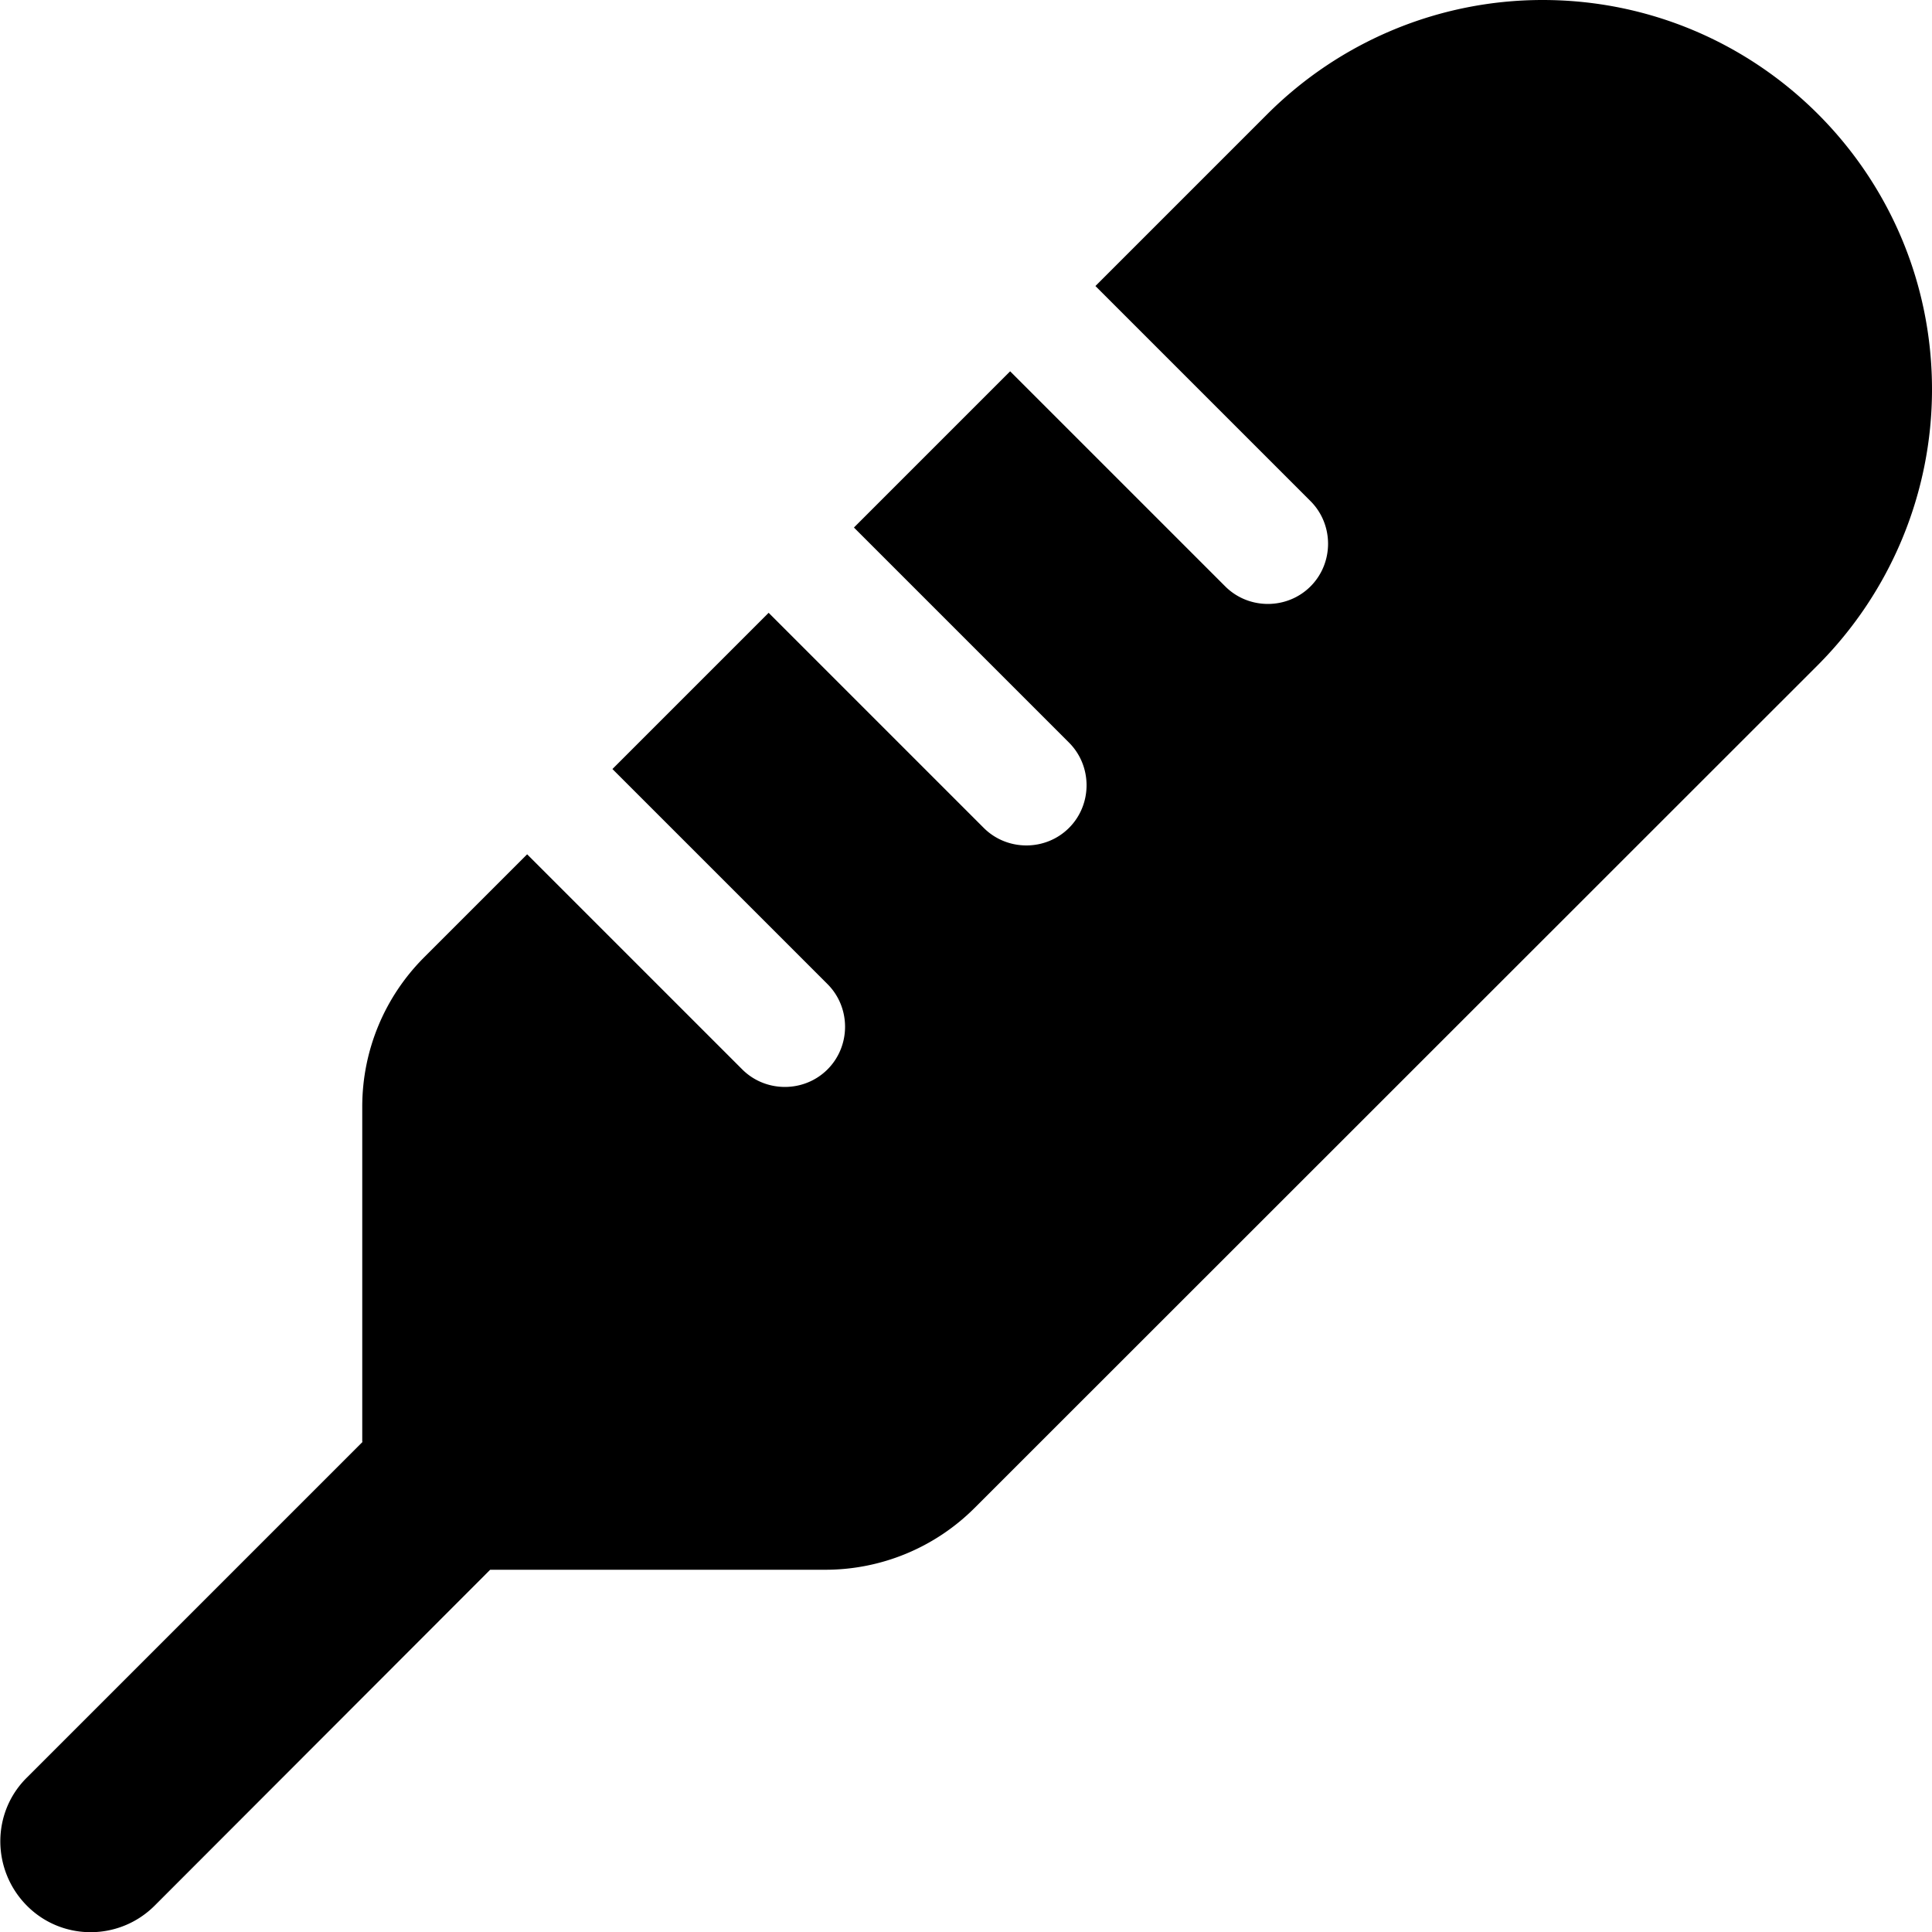 <svg xmlns="http://www.w3.org/2000/svg" viewBox="0 0 512 512"><!--! Font Awesome Free 6.4.0 by @fontawesome - https://fontawesome.com License - https://fontawesome.com/license/free (Icons: CC BY 4.0, Fonts: SIL OFL 1.1, Code: MIT License) Copyright 2023 Fonticons, Inc.--><path d="M96 382.1v-88.8c0-14.9 5.9-29.1 16.4-39.6l27.3-27.3 57 57c6.2 6.2 16.4 6.2 22.6 0s6.2-16.4 0-22.6l-57-57 41.4-41.4 57 57c6.2 6.2 16.4 6.2 22.6 0s6.2-16.4 0-22.6l-57-57 41.4-41.4 57 57c6.2 6.2 16.4 6.2 22.6 0s6.2-16.4 0-22.6l-57-57 45.5-45.5C355.2 10.9 381.4 0 408.8 0 465.8 0 512 46.2 512 103.2c0 27.4-10.9 53.6-30.2 73L258.3 399.6a55.924 55.924 0 0 1-39.6 16.4h-88.8L41 505c-9.4 9.4-24.6 9.4-33.9 0s-9.4-24.6 0-33.9l89-89z"/></svg>